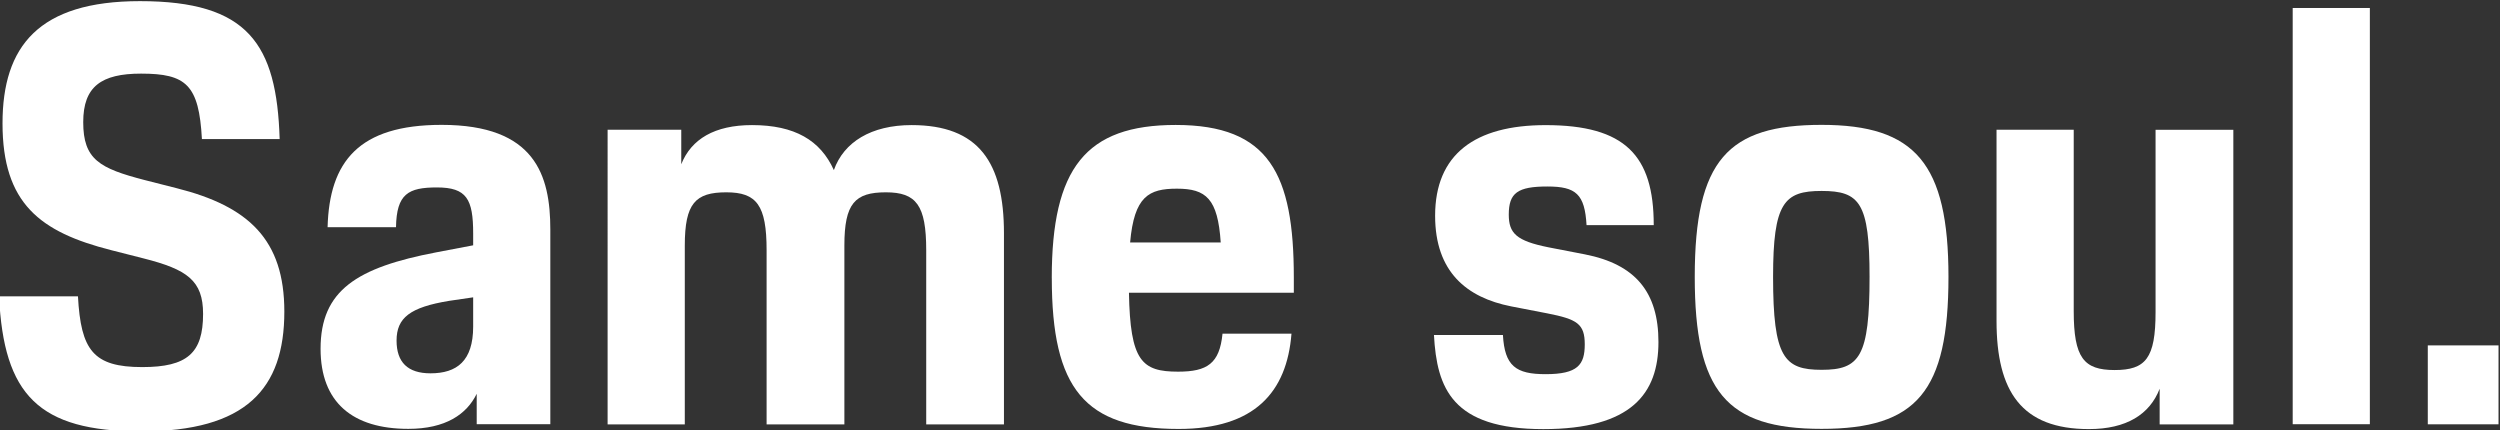 <svg width="102.62" height="17.665" version="1.1" viewBox="0 0 102.62 17.665" xmlns="http://www.w3.org/2000/svg" xmlns:xlink="http://www.w3.org/1999/xlink"><rect x="0" y="0" width="102.62" height="17.665" fill="#333333" stroke="none"/><g transform="matrix(1.333 0 0 -1.333 -148.69 175.5)"><g transform="translate(-13.764 -42.108)" fill="#fff"><path d="m127.71 164.64c0.09-1.656 0.468-2.178 1.981-2.178 1.385 0 1.872 0.432 1.872 1.638 0 1.026-0.487 1.368-1.837 1.71l-0.99 0.252c-2.197 0.558-3.349 1.44-3.349 3.906 0 2.377 1.117 3.763 4.231 3.763 3.33 0 4.213-1.314 4.303-4.248h-2.394c-0.09 1.674-0.487 2.016-1.873 2.016-1.224 0-1.782-0.396-1.782-1.494 0-1.152 0.504-1.423 1.89-1.783l0.991-0.252c2.214-0.558 3.312-1.584 3.312-3.798 0-2.376-1.17-3.69-4.411-3.69-3.168 0-4.23 1.134-4.374 4.158z"/><path d="m139.88 164.61-0.738-0.108c-1.206-0.198-1.621-0.522-1.621-1.224 0-0.666 0.343-1.008 1.045-1.008 0.81 0 1.314 0.378 1.314 1.44zm-1.134 1.386 1.134 0.216v0.36c0 1.062-0.198 1.422-1.116 1.422-0.882 0-1.243-0.197-1.26-1.224h-2.107c0.055 2.016 0.955 3.151 3.511 3.151 2.88 0 3.348-1.548 3.348-3.223v-5.994h-2.267v0.936c-0.307-0.63-0.955-1.08-2.107-1.08-1.71 0-2.701 0.81-2.701 2.466 0 1.8 1.117 2.502 3.565 2.97"/><path d="m144.02 169.77h2.268v-1.062c0.307 0.774 1.027 1.206 2.179 1.206 1.314 0 2.106-0.468 2.52-1.386 0.306 0.864 1.152 1.386 2.394 1.386 2.07 0 2.844-1.152 2.844-3.331v-5.886h-2.394v5.365c0 1.386-0.306 1.782-1.242 1.782-0.954 0-1.278-0.342-1.278-1.638v-5.509h-2.395v5.365c0 1.386-0.305 1.782-1.241 1.782-0.954 0-1.278-0.342-1.278-1.638v-5.509h-2.377z"/><path d="m160.11 166.3h2.79c-0.09 1.35-0.45 1.656-1.35 1.656-0.864 0-1.314-0.234-1.44-1.656m-2.413-1.098c0 3.384 1.045 4.716 3.817 4.716 2.88 0 3.637-1.512 3.637-4.698v-0.468h-5.077c0.037-2.107 0.396-2.431 1.513-2.431 0.9 0 1.278 0.252 1.368 1.17h2.124c-0.143-1.8-1.134-2.934-3.474-2.934-2.898 0-3.907 1.243-3.907 4.645"/><path d="m171.59 163.45c0.054-0.954 0.396-1.206 1.314-1.206 0.99 0 1.206 0.288 1.206 0.918s-0.233 0.774-1.152 0.954l-1.116 0.216c-1.368 0.27-2.34 1.062-2.34 2.79 0 1.891 1.224 2.791 3.402 2.791 2.449 0 3.33-0.936 3.33-3.079h-2.069c-0.055 0.955-0.325 1.189-1.207 1.189-0.917 0-1.188-0.198-1.188-0.865 0-0.576 0.234-0.81 1.224-1.008l1.116-0.216c1.566-0.306 2.269-1.17 2.269-2.7 0-1.584-0.829-2.682-3.547-2.682-2.808 0-3.276 1.26-3.366 2.898z"/><path d="m182.88 165.24c0 2.286-0.306 2.646-1.477 2.646-1.152 0-1.494-0.36-1.494-2.646 0-2.484 0.342-2.862 1.494-2.862 1.171 0 1.477 0.396 1.477 2.862m-5.383 0c0 3.601 1.026 4.681 3.906 4.681 2.881 0 3.907-1.188 3.907-4.681 0-3.528-0.973-4.68-3.907-4.68s-3.906 1.152-3.906 4.68"/><path d="m186.79 169.77h2.377v-5.581c0-1.44 0.306-1.818 1.26-1.818s1.26 0.36 1.26 1.782v5.617h2.395v-9.073h-2.269v1.098c-0.306-0.792-1.026-1.242-2.178-1.242-2.071 0-2.845 1.152-2.845 3.33z"/><path d="m195.91 173.52h2.376v-12.817h-2.376z"/><path d="m200.07 163.13h2.178v-2.43h-2.178z"/></g></g></svg>

